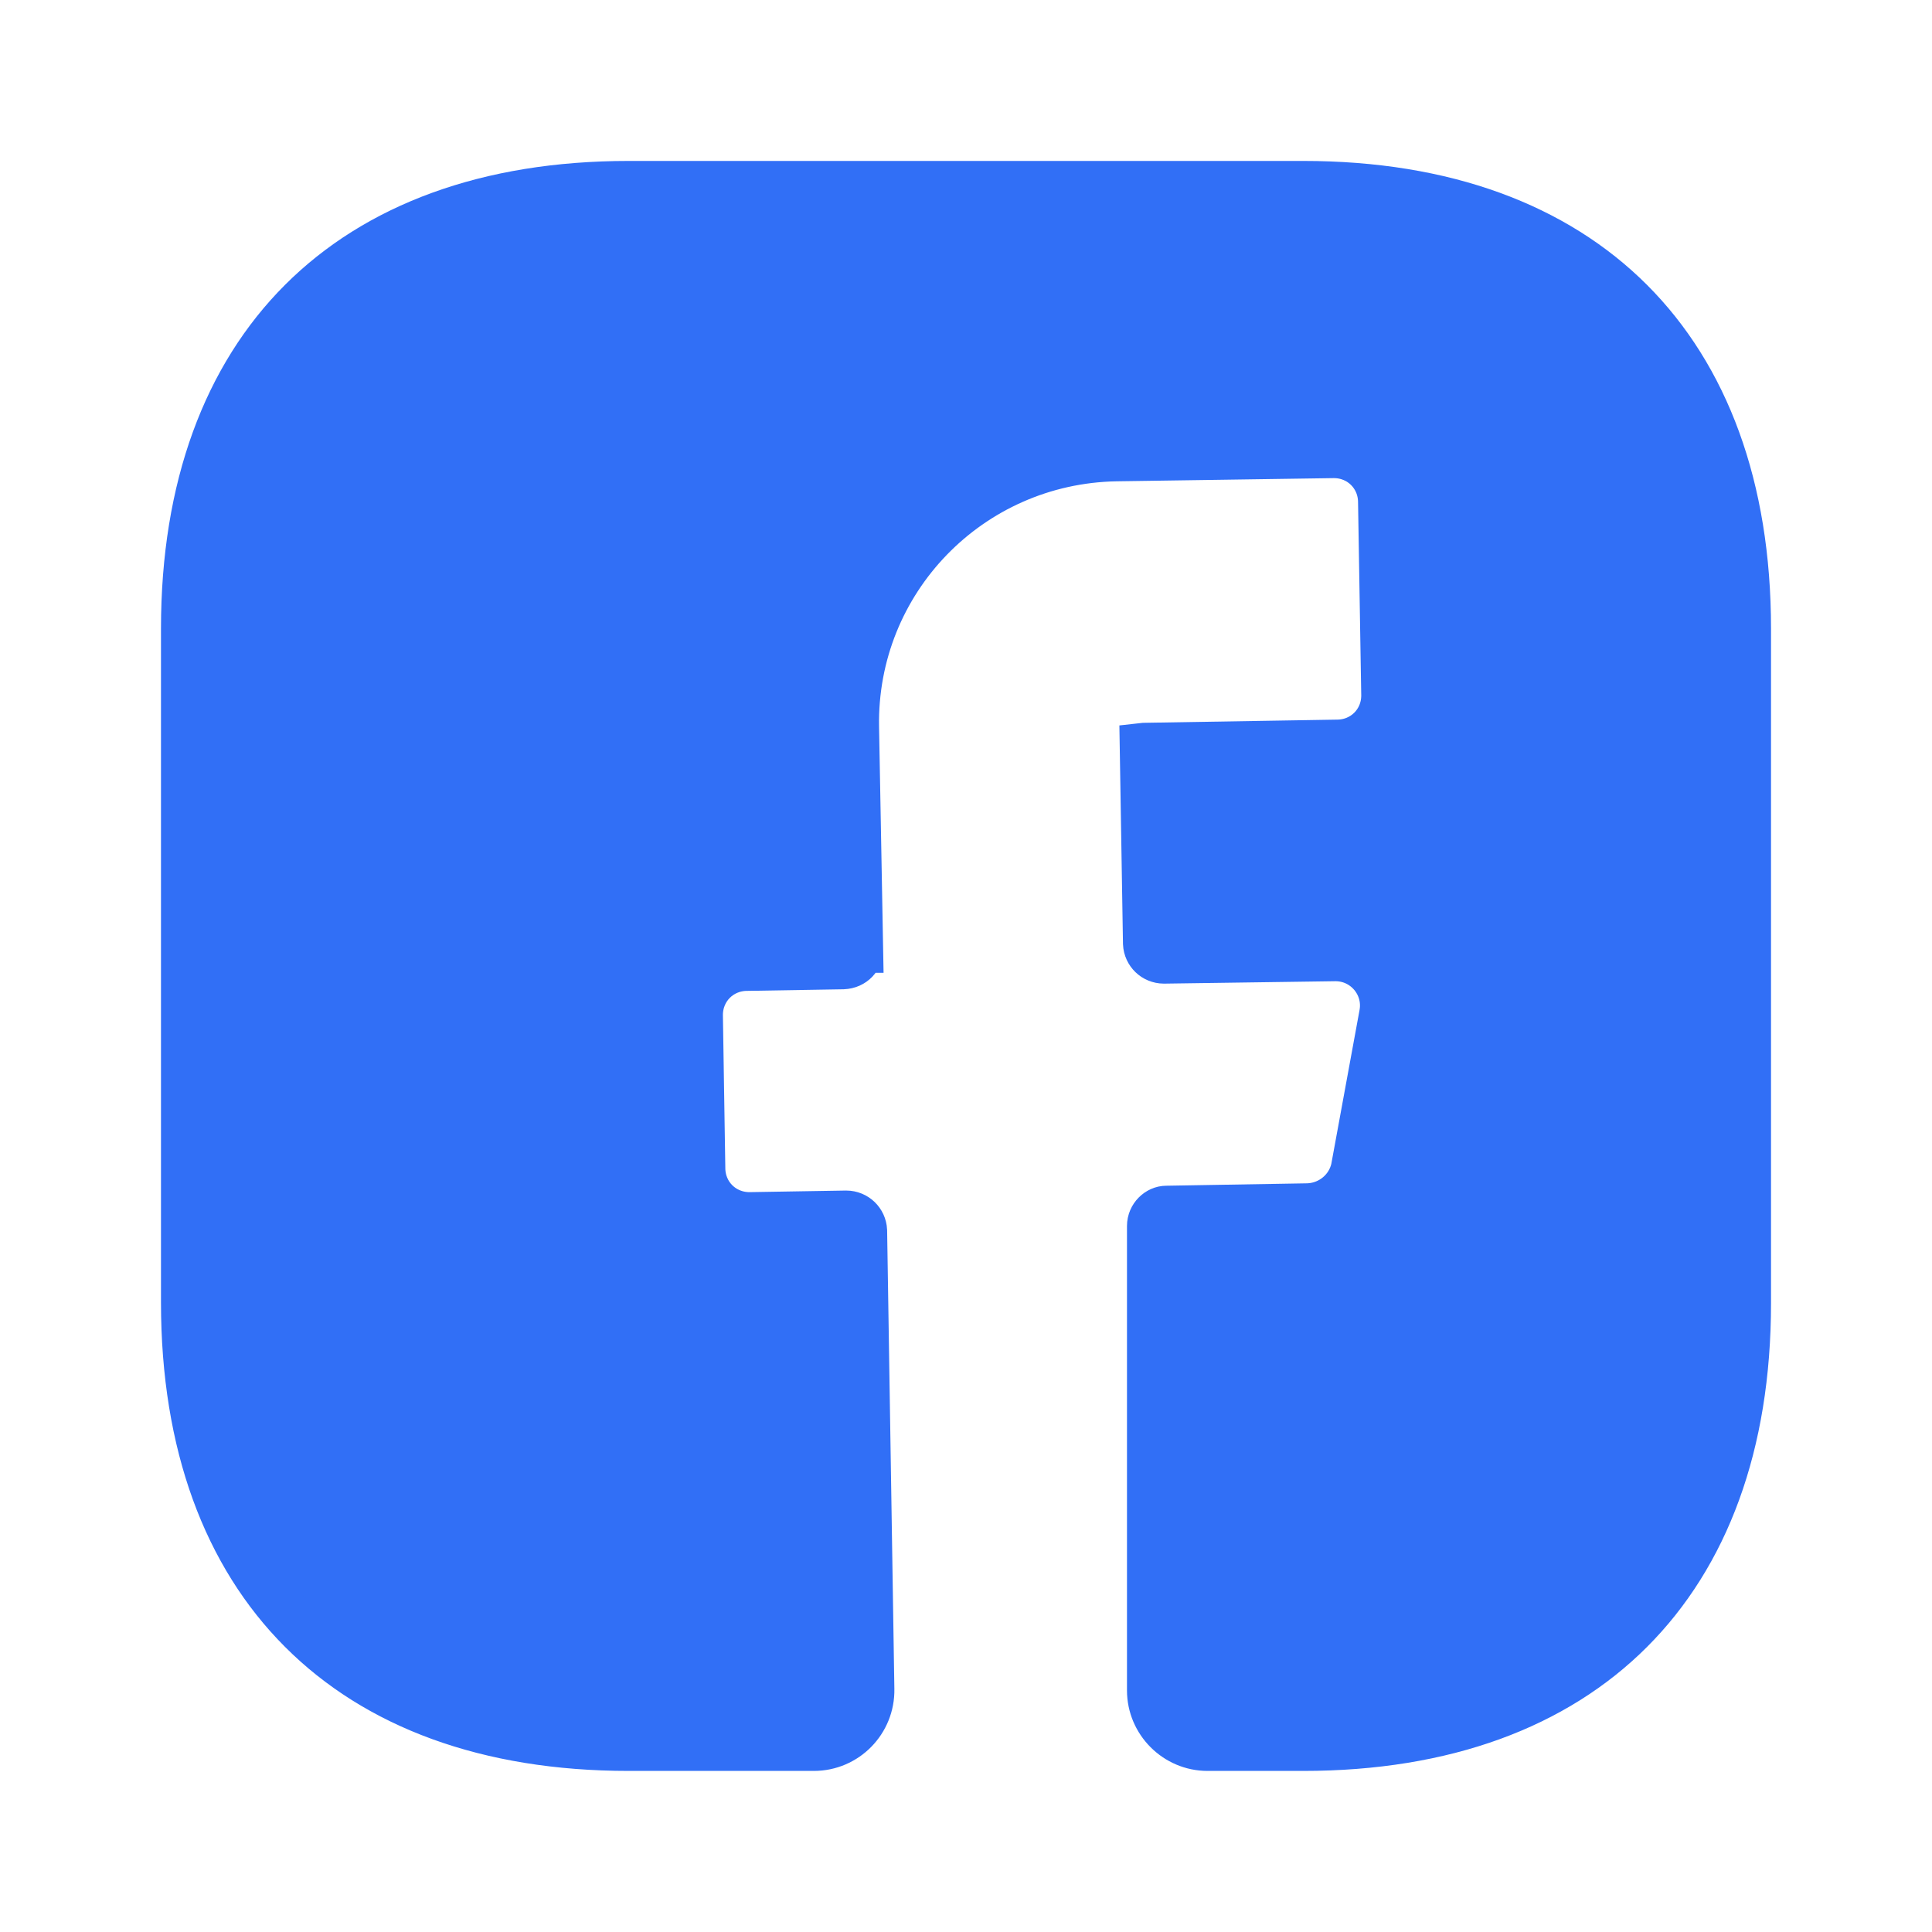 <svg width="40" height="40" viewBox="0 0 40 40" fill="none" xmlns="http://www.w3.org/2000/svg">
<path d="M24.15 25.049V25.049L24.159 25.049L27.092 24.999L27.105 24.998L27.119 24.997C27.567 24.965 27.957 24.645 28.056 24.187L28.057 24.18L28.058 24.172L28.642 20.989L28.642 20.989L28.643 20.981C28.744 20.377 28.276 19.815 27.65 19.815V19.815L27.643 19.815L24.097 19.865C23.907 19.864 23.759 19.717 23.75 19.534L23.683 15.466L23.692 15.465L27.688 15.399C28.245 15.396 28.683 14.957 28.683 14.399H28.683L28.683 14.39L28.617 10.394C28.614 9.837 28.175 9.399 27.617 9.399V9.399L27.609 9.399L23.109 9.465L23.108 9.465C20.067 9.52 17.645 12.013 17.7 15.058L17.7 15.058L17.784 19.641L17.783 19.641L17.784 19.65C17.79 19.819 17.662 19.973 17.453 19.982L15.462 20.015C14.905 20.018 14.467 20.457 14.467 21.015H14.467L14.467 21.023L14.517 24.187C14.519 24.744 14.959 25.182 15.517 25.182V25.182L15.525 25.182L17.52 25.149C17.71 25.15 17.858 25.297 17.867 25.48L18.017 34.973L18.017 34.974C18.029 35.629 17.503 36.165 16.85 36.165H13.017C10.083 36.165 7.801 35.293 6.254 33.743C4.706 32.194 3.833 29.908 3.833 26.965V13.015C3.833 10.082 4.706 7.8 6.254 6.252C7.801 4.705 10.083 3.832 13.017 3.832H26.983C29.917 3.832 32.199 4.705 33.746 6.252C35.294 7.8 36.167 10.082 36.167 13.015V26.982C36.167 29.916 35.294 32.197 33.746 33.745C32.199 35.293 29.917 36.165 26.983 36.165H25C24.36 36.165 23.833 35.639 23.833 34.999V25.382C23.833 25.195 23.989 25.049 24.15 25.049Z" fill="#316FF6" stroke="#316FF6"/>
</svg>
